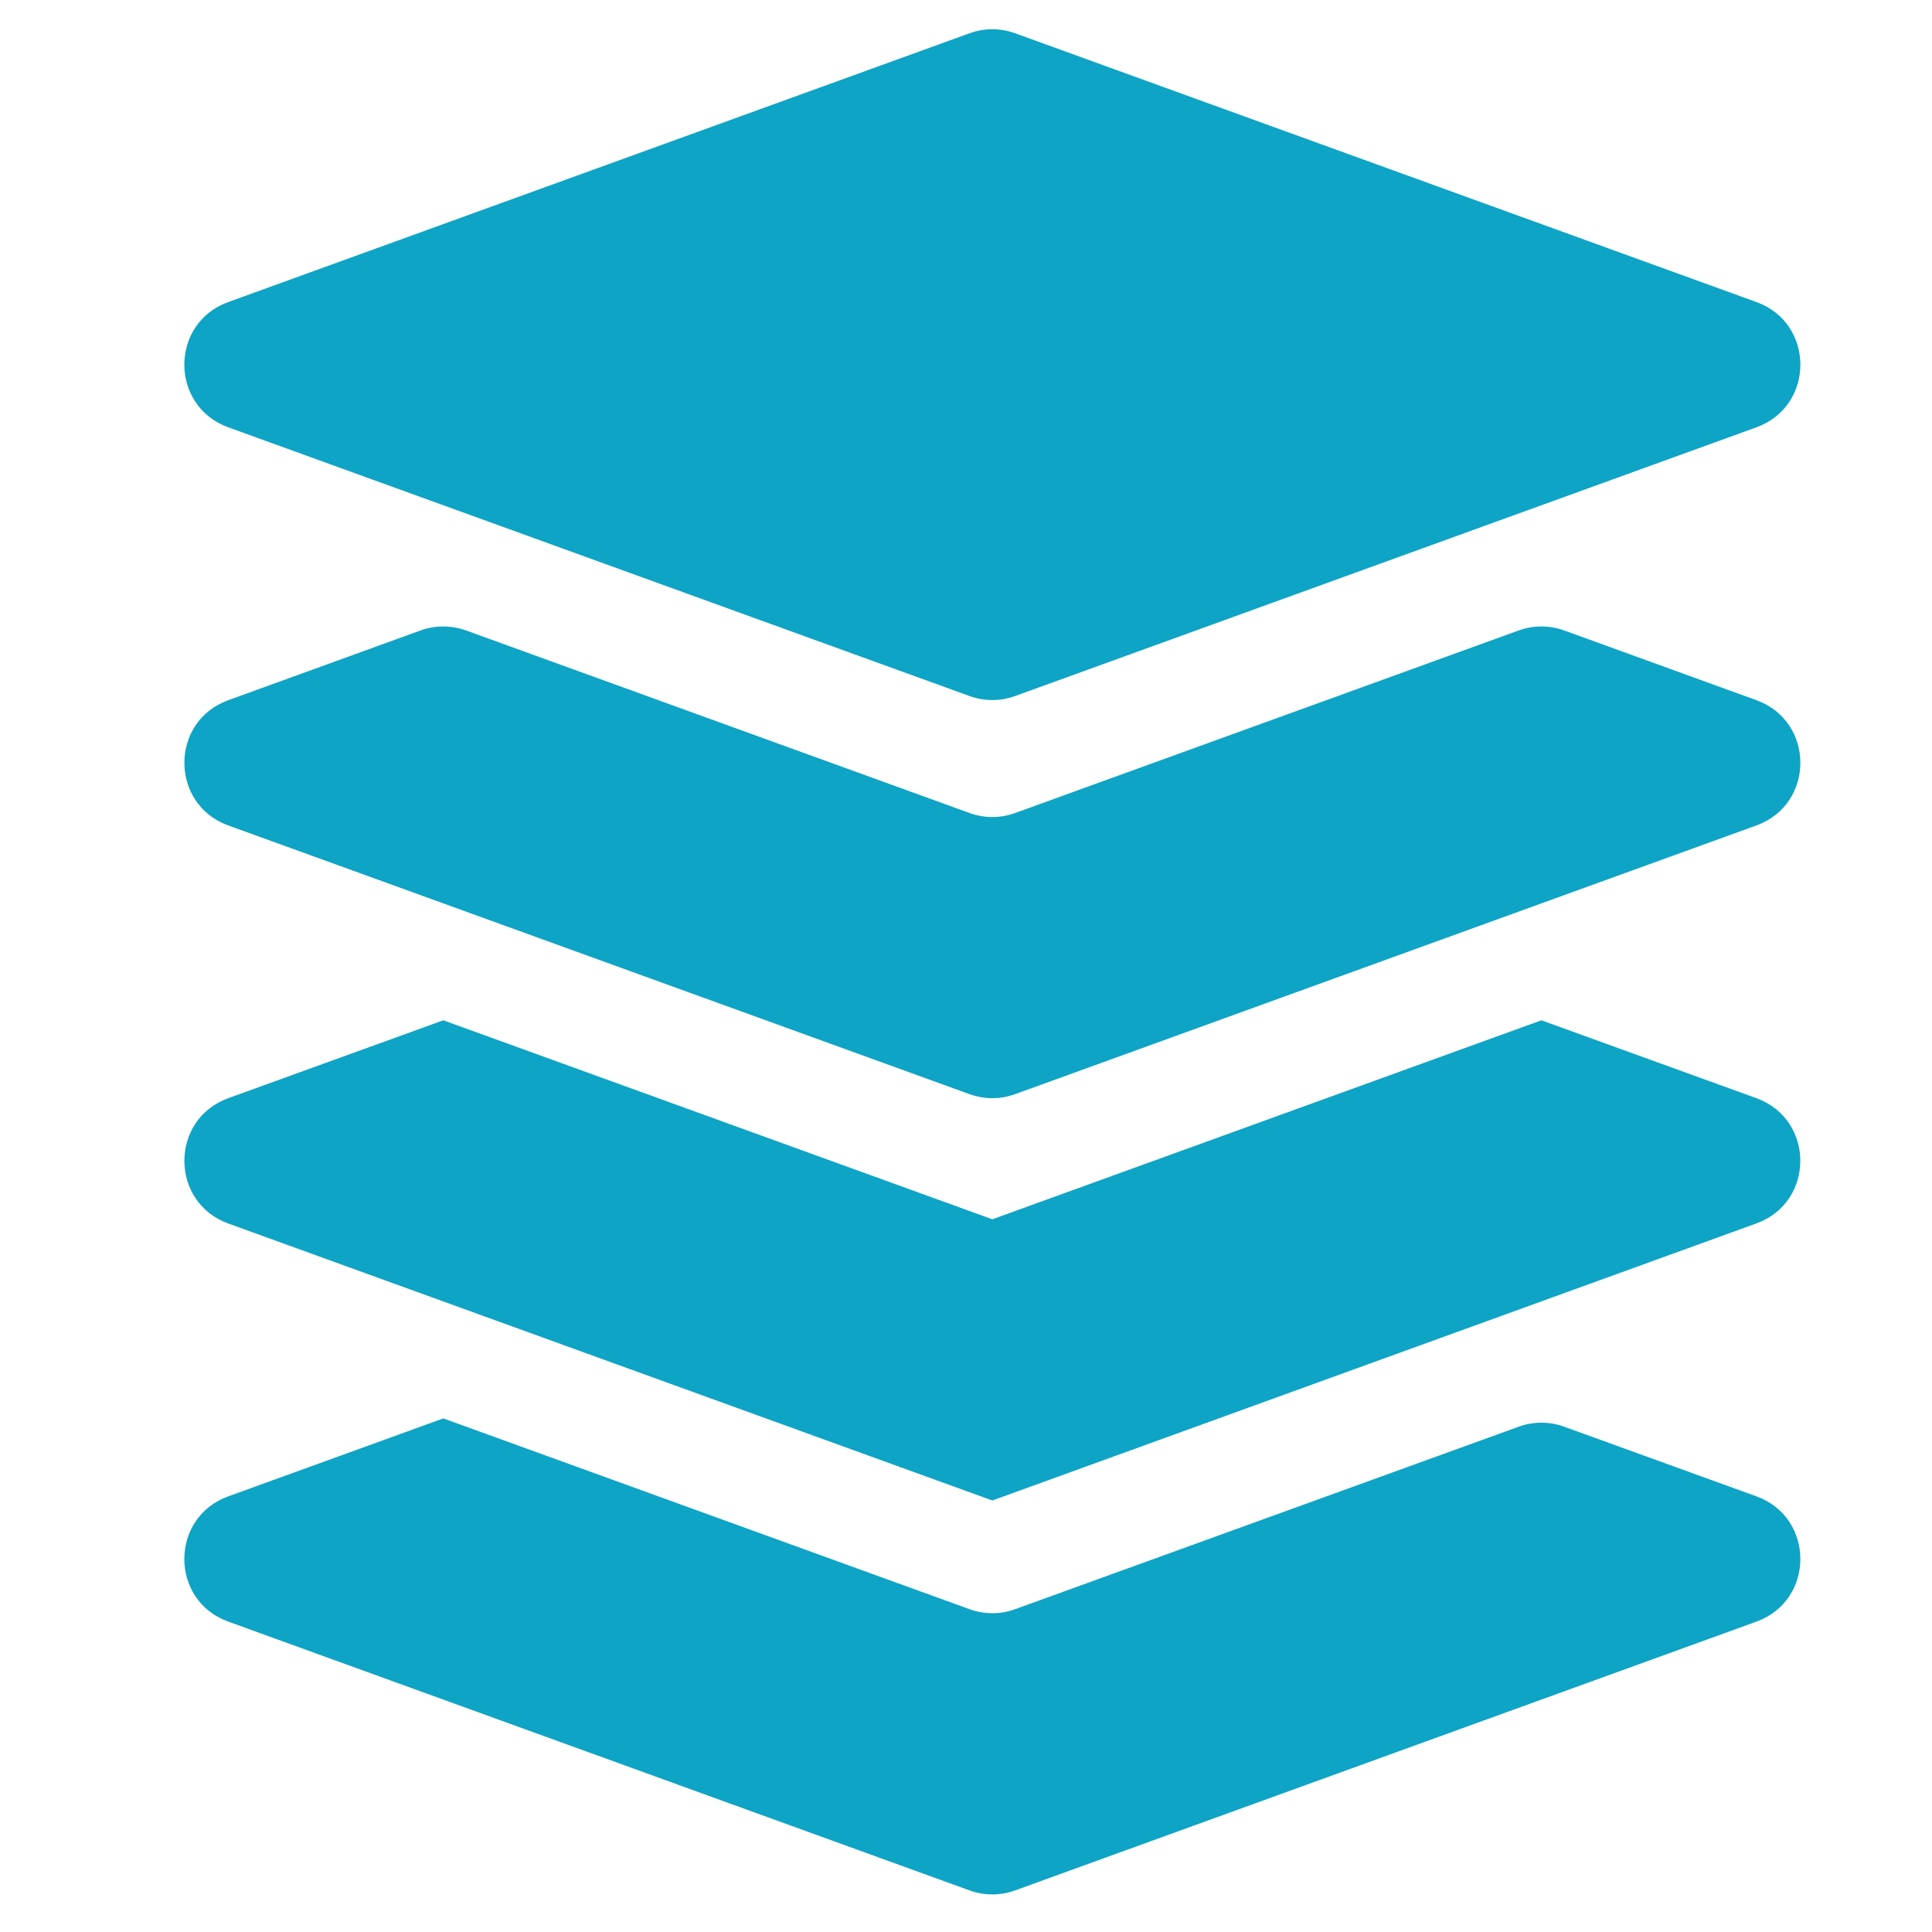 <svg width="29" height="29" viewBox="0 0 29 29" fill="none" xmlns="http://www.w3.org/2000/svg">
<path d="M15.236 12.204C15.016 12.284 14.775 12.284 14.554 12.204L6.995 9.463C6.775 9.384 6.534 9.384 6.313 9.463L3.427 10.51C2.548 10.828 2.548 12.071 3.426 12.39L14.554 16.424C14.775 16.504 15.016 16.504 15.236 16.424L26.365 12.39C27.244 12.071 27.244 10.828 26.364 10.51L23.478 9.463C23.258 9.384 23.017 9.384 22.797 9.463L15.236 12.204Z" fill="#0DA4C6"/>
<path d="M14.895 18.302L6.654 15.315L3.427 16.484C2.548 16.803 2.548 18.046 3.426 18.365L14.895 22.523L26.364 18.364C27.243 18.046 27.243 16.803 26.364 16.484L23.137 15.315L14.895 18.302Z" fill="#0DA4C6"/>
<path d="M15.236 24.155C15.016 24.235 14.775 24.235 14.554 24.155L6.655 21.291C6.655 21.291 6.655 21.291 6.654 21.291C6.654 21.291 6.654 21.291 6.654 21.291L3.426 22.461C2.547 22.78 2.547 24.023 3.426 24.341L14.554 28.376C14.775 28.456 15.016 28.456 15.236 28.376L26.365 24.341C27.243 24.023 27.244 22.78 26.365 22.461L23.478 21.415C23.258 21.335 23.017 21.335 22.797 21.415L15.236 24.155Z" fill="#0DA4C6"/>
<path d="M26.365 6.414C27.244 6.095 27.244 4.852 26.365 4.534L15.236 0.499C15.016 0.419 14.775 0.419 14.554 0.499L3.426 4.534C2.547 4.852 2.547 6.095 3.426 6.414L14.554 10.448C14.775 10.528 15.016 10.528 15.236 10.448L26.365 6.414Z" fill="#0DA4C6"/>
</svg>
